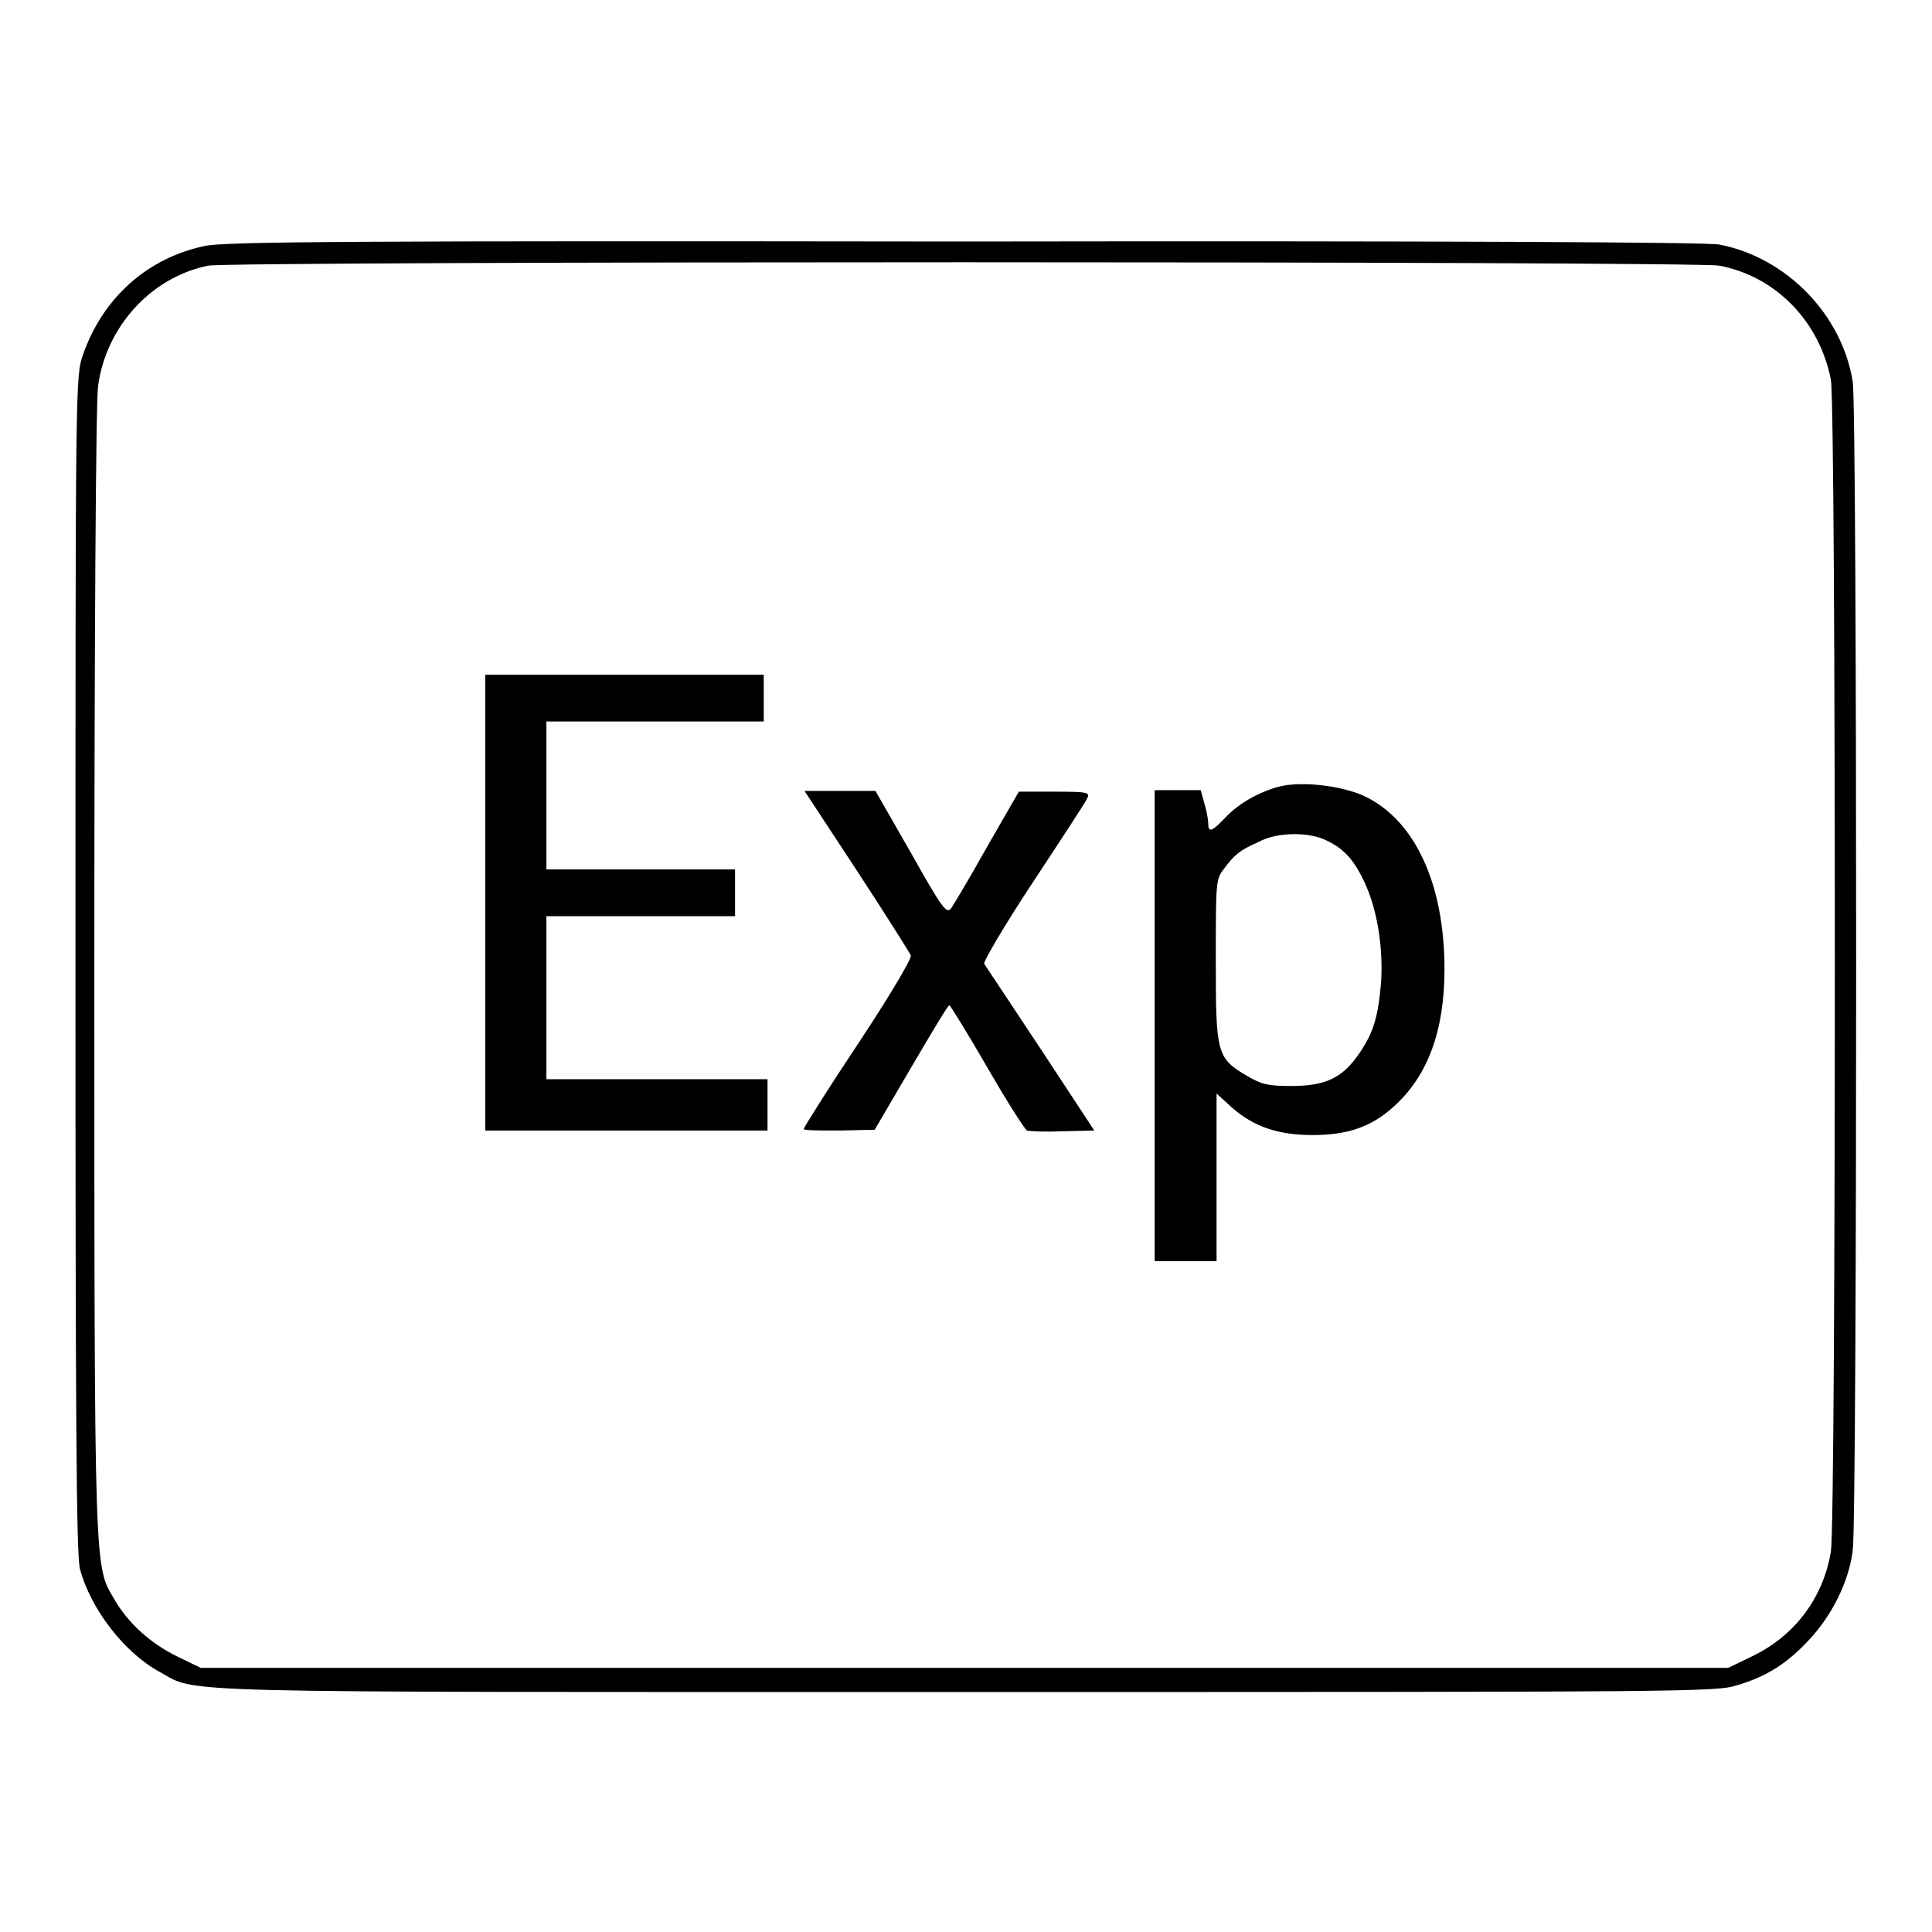 <?xml version="1.0" encoding="utf-8"?>
<!-- Svg Vector Icons : http://www.onlinewebfonts.com/icon -->
<!DOCTYPE svg PUBLIC "-//W3C//DTD SVG 1.1//EN" "http://www.w3.org/Graphics/SVG/1.1/DTD/svg11.dtd">
<svg version="1.1" xmlns="http://www.w3.org/2000/svg" xmlns:xlink="http://www.w3.org/1999/xlink" x="0px" y="0px" viewBox="0 0 256 256" enable-background="new 0 0 256 256" xml:space="preserve">
<g><g><g><path fill="#000000" d="M27.1,32.6C19.5,34.2,13.6,39.5,11,47c-1,2.8-1,3.5-1,80.8c0,58.8,0.1,78.5,0.6,80.1c1.4,5.3,5.9,11.1,10.5,13.6c5.3,2.9-1.3,2.7,107.1,2.7c95.8,0,99.2,0,102-0.9c4-1.2,6.6-2.9,9.5-6c3-3.2,5.3-7.7,5.8-11.9c0.6-4.3,0.6-150.8,0-154.8c-1.4-8.9-8.8-16.5-17.7-18.2c-1.7-0.3-35.6-0.5-100.2-0.4C48.4,31.9,29.4,32,27.1,32.6z M227.8,35.2c7.5,1.4,13.3,7.4,14.8,15.1c0.7,3.7,0.7,151.2,0,155.3c-1,6.1-4.8,11.2-10.5,13.9L229,221H127.8H26.6l-3.1-1.5c-3.5-1.7-6.5-4.4-8.3-7.5c-2.7-4.6-2.7-2.2-2.7-83.3c0-43.3,0.2-75.9,0.5-77.6c1.1-7.9,7.1-14.4,14.6-15.9C30.5,34.6,224.7,34.6,227.8,35.2z"/><path fill="#000000" d="M64.3,119.6v30.2H83h18.7v-3.4v-3.4H87.1H72.4v-10.8v-10.8h12.5h12.5v-3.1v-3.1H84.9H72.4v-9.8v-9.8h14.4h14.4v-3.1v-3.1H82.7H64.3V119.6z"/><path fill="#000000" d="M169.6,104.2c-2.7,0.7-5.4,2.2-7.2,4.1c-1.8,1.9-2.3,2.1-2.3,0.8c0-0.4-0.2-1.6-0.5-2.6l-0.5-1.8h-3.1H153v31.2v31.2h4.1h4.1V156v-11.1l2.2,2c2.8,2.4,6,3.5,10.5,3.5c4.7,0,7.8-1.1,10.7-3.7c4.6-4.1,6.8-10.1,6.8-18.3c0-11.4-4-19.9-10.8-23C177.6,104.1,172.6,103.5,169.6,104.2z M175.4,111.2c2.5,1.1,3.9,2.5,5.4,5.7c1.7,3.6,2.5,8.7,2.2,13.3c-0.4,4.6-1,6.6-2.9,9.4c-2.2,3.2-4.4,4.3-9,4.3c-3.1,0-3.9-0.2-5.8-1.3c-4.1-2.4-4.2-3-4.2-15.3c0-10.5,0-10.8,1.1-12.2c1.4-1.9,2.2-2.5,4.5-3.5C169,110.3,173,110.2,175.4,111.2z"/><path fill="#000000" d="M113.5,115.3c3.8,5.8,7,10.9,7.2,11.3c0.1,0.4-2.5,4.9-7,11.7c-4,6-7.2,11.1-7.2,11.3c0,0.2,2.1,0.2,4.7,0.2l4.7-0.1l4.8-8.2c2.7-4.6,4.9-8.3,5.1-8.3c0.1,0,2.4,3.7,5,8.2s5,8.3,5.3,8.4c0.3,0.1,2.4,0.2,4.7,0.1l4.2-0.1l-7.1-10.8c-3.9-5.9-7.3-11-7.5-11.3c-0.1-0.3,2.7-5.1,6.4-10.7c3.7-5.6,6.9-10.5,7.2-11.1c0.5-0.9,0.3-1-4.2-1H135l-4.2,7.3c-2.3,4.1-4.5,7.8-4.8,8.2c-0.6,0.7-1.2-0.1-5.3-7.4l-4.7-8.2h-4.7h-4.7L113.5,115.3z"/></g></g></g>
</svg>